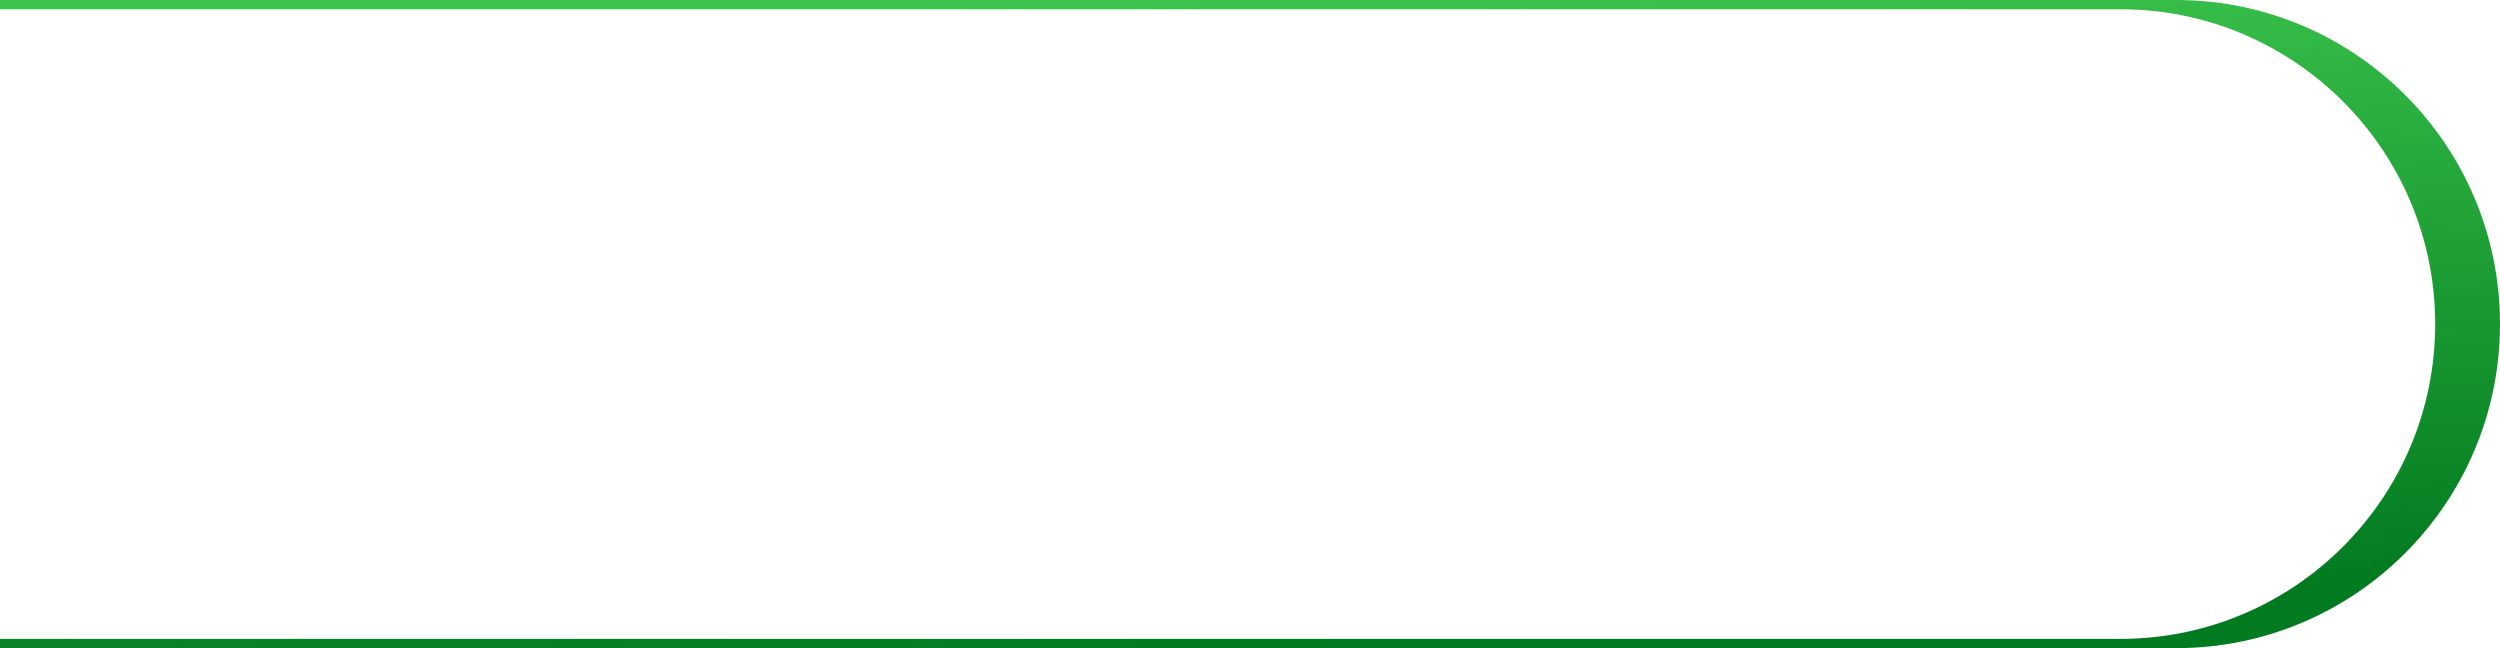<?xml version="1.0" encoding="UTF-8"?> <svg xmlns="http://www.w3.org/2000/svg" width="270" height="70" viewBox="0 0 270 70" fill="none"><path fill-rule="evenodd" clip-rule="evenodd" d="M0 70H235C254.33 70 270 54.33 270 35C270 15.67 254.33 0 235 0H0V1H229C247.778 1 263 16.222 263 35C263 53.778 247.778 69 229 69H0V70Z" fill="url(#paint0_linear_15467_5)"></path><defs><linearGradient id="paint0_linear_15467_5" x1="73.45" y1="2.125" x2="77.817" y2="73.499" gradientUnits="userSpaceOnUse"><stop offset="0.001" stop-color="#3CC54D"></stop><stop offset="1" stop-color="#027B20"></stop></linearGradient></defs></svg> 